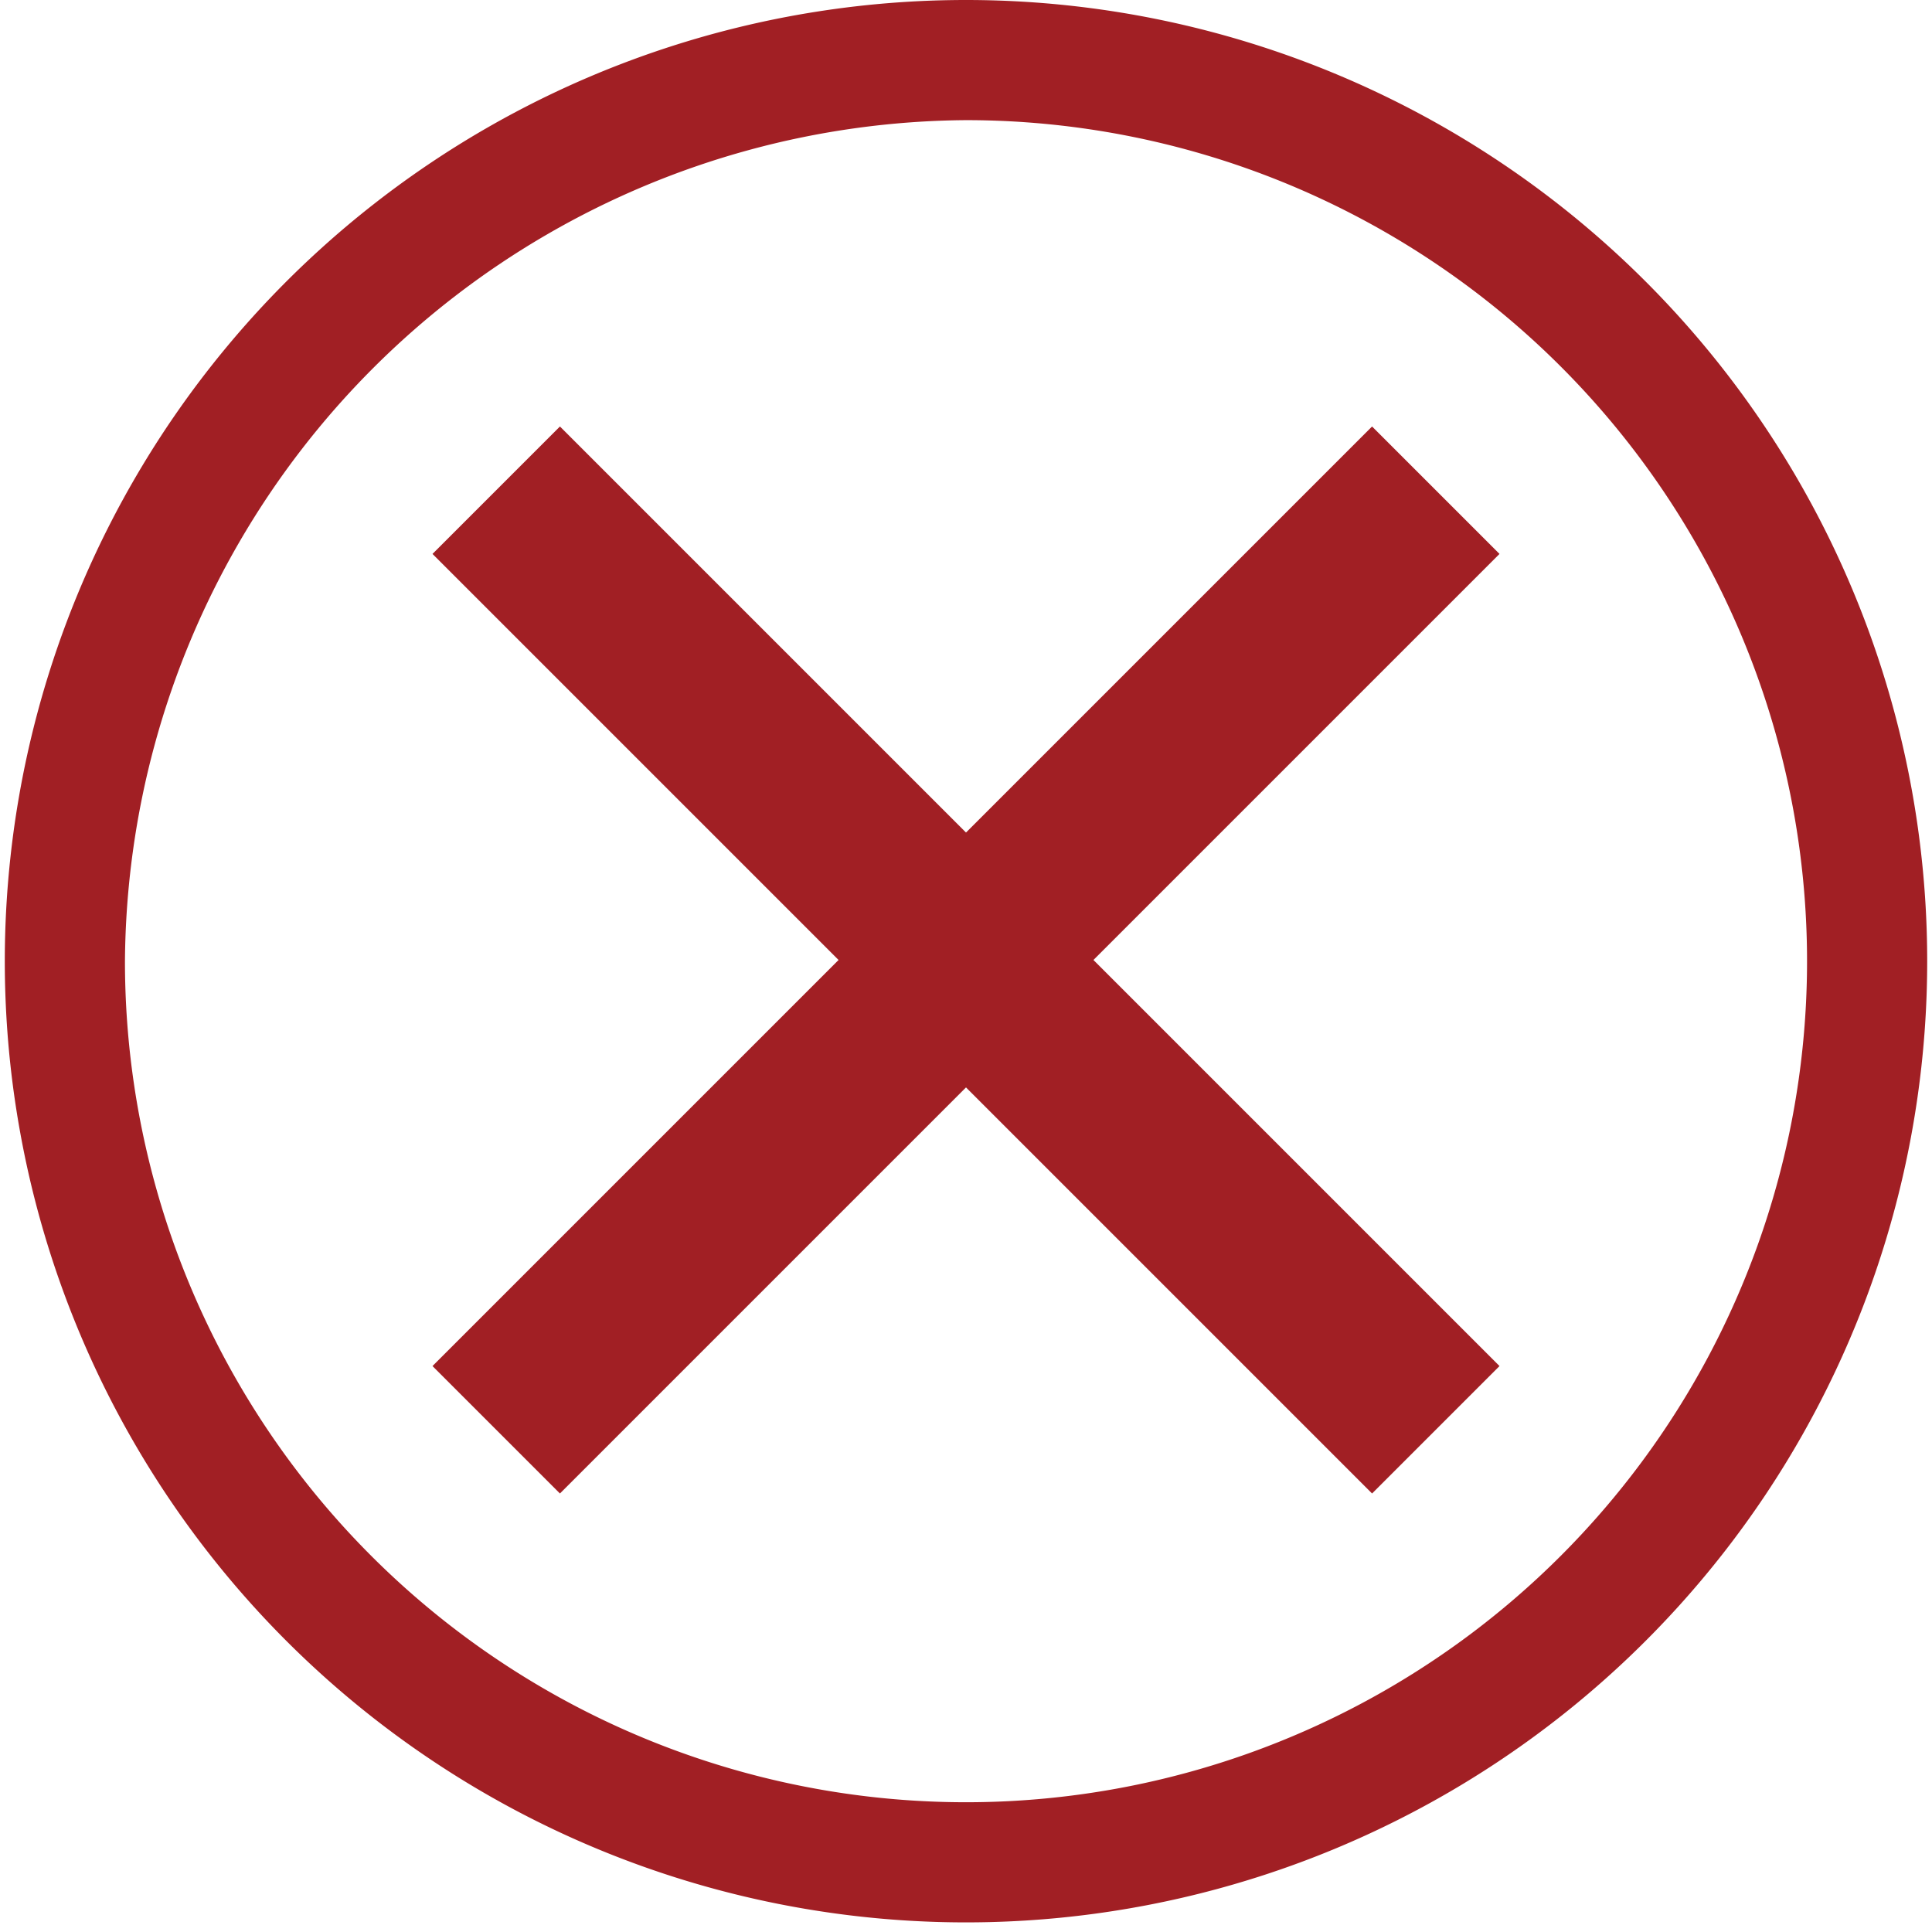 <svg id="レイヤー_1" data-name="レイヤー 1" xmlns="http://www.w3.org/2000/svg" width="16.08" height="16.08" viewBox="0 0 16.08 16.08">
  <defs>
    <style>
      .cls-1 {
        fill: #a11f24;
      }

      .cls-2 {
        fill: none;
        stroke: #a11f24;
        stroke-miterlimit: 10;
        stroke-width: 1.5px;
      }
    </style>
  </defs>
  <path class="cls-1" d="M9.31,1.34a7,7,0,1,1-7,7,7.05,7.05,0,0,1,7-7m0-1a8,8,0,1,0,8,8,8,8,0,0,0-8-8Z" transform="translate(-1.27 -0.34)"/>
  <line class="cls-2" x1="4.13" y1="4.08" x2="11.95" y2="11.9"/>
  <line class="cls-2" x1="11.95" y1="4.08" x2="4.13" y2="11.9"/>
</svg>

